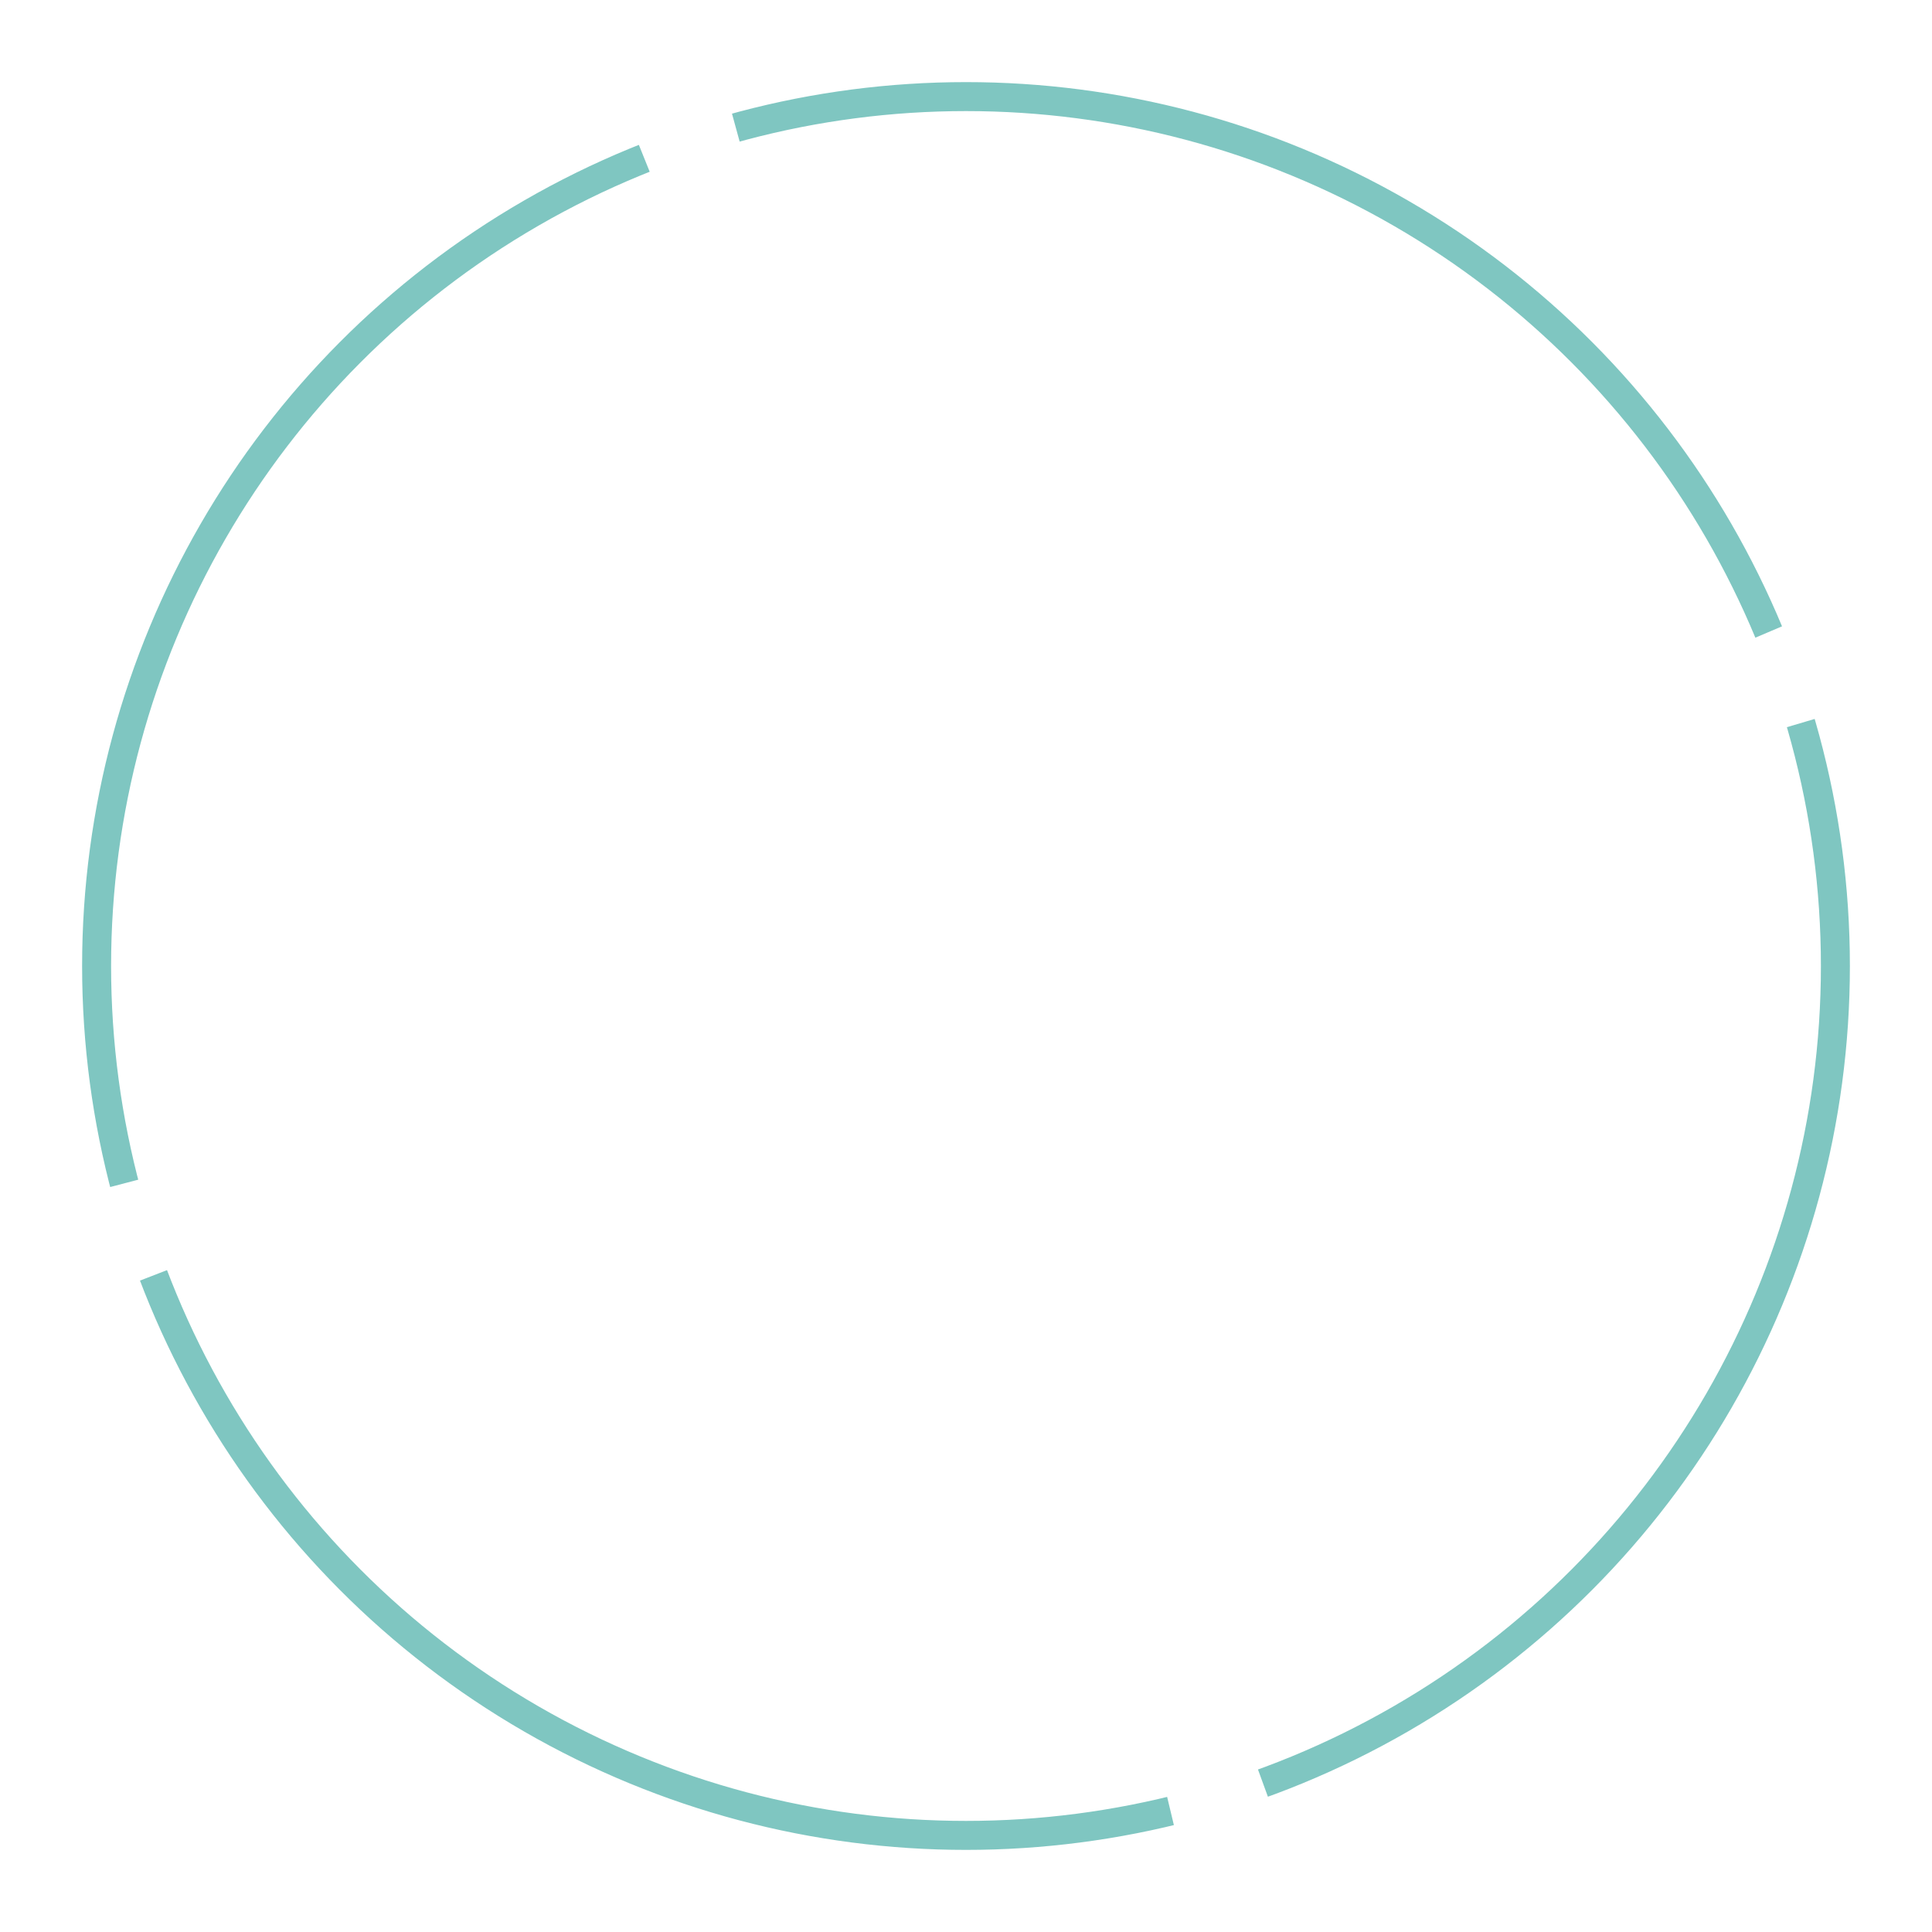 <svg class="circle" width="230" height="230" viewBox="0 0 200 200">
                                                    <circle
                                                    cx="100"
                                                    cy="100"
                                                    r="90"
                                                    fill="none"
                                                    stroke="#7FC6C1"
                                                    stroke-width="3"
                                                    stroke-dasharray="130 10"
                                                    stroke-dashoffset="20"
                                                    />
                                                </svg>